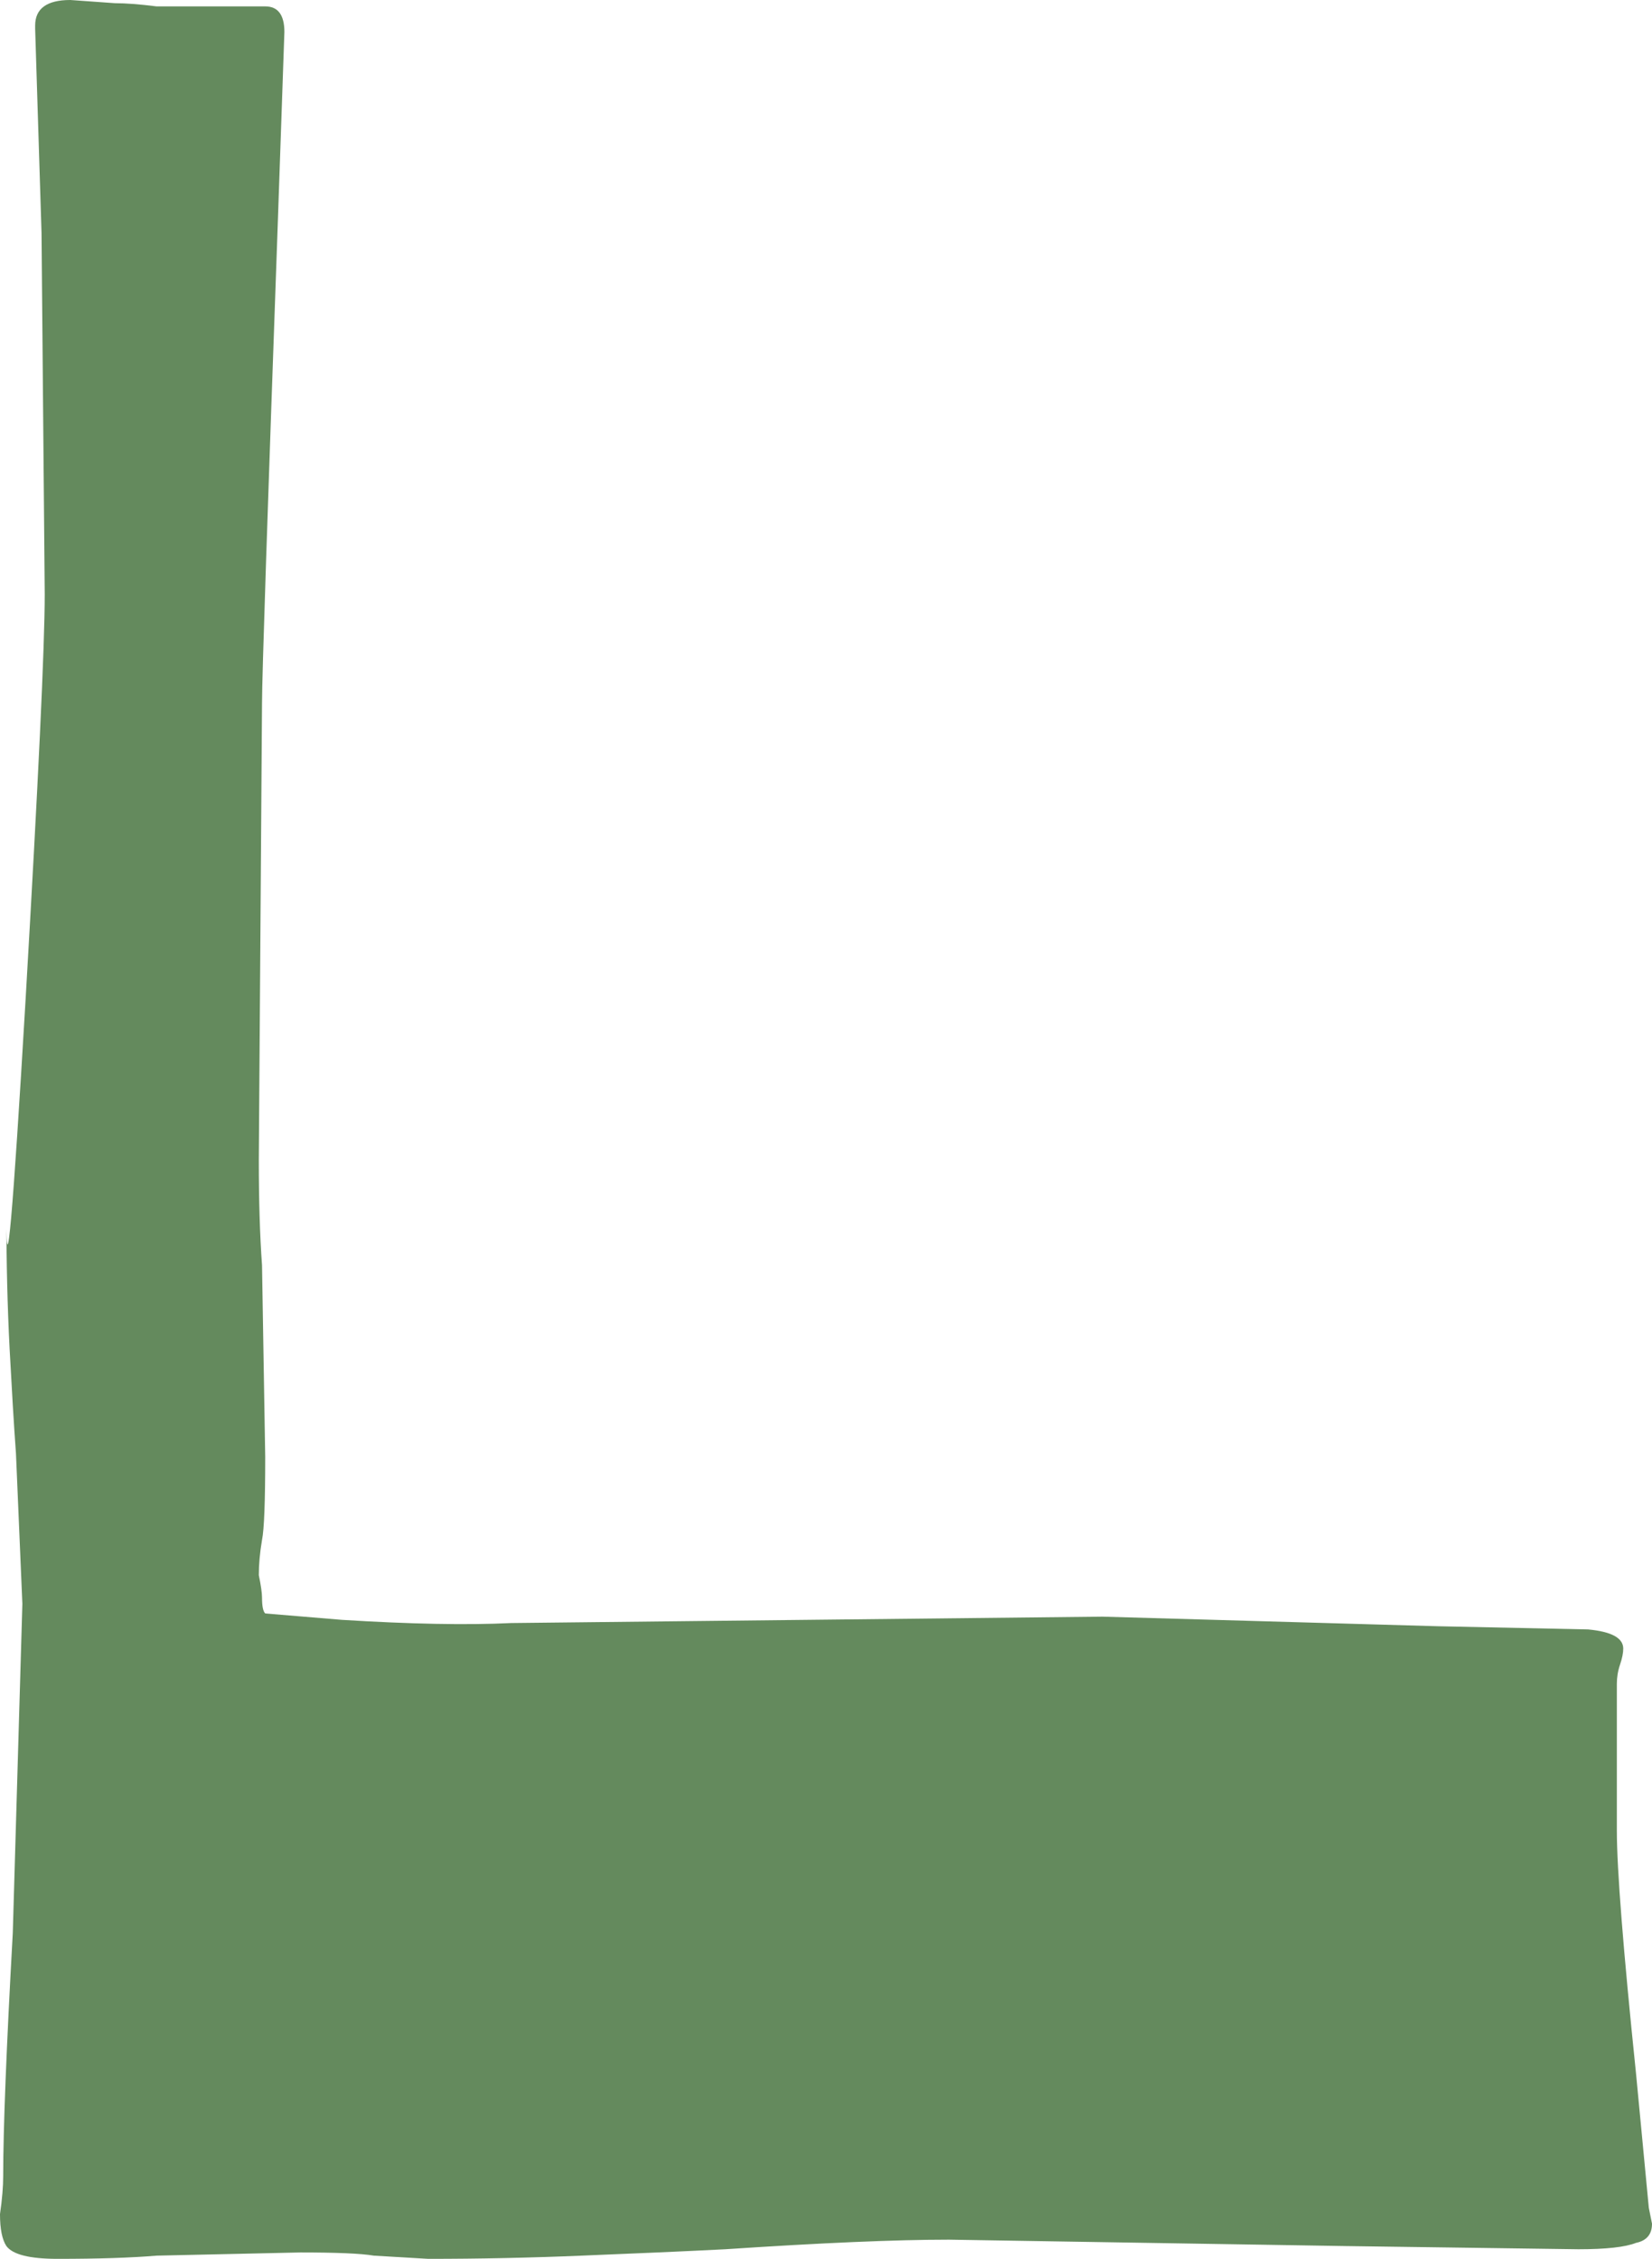 <?xml version="1.0" encoding="UTF-8"?>
<svg id="Layer_2" data-name="Layer 2" xmlns="http://www.w3.org/2000/svg" viewBox="0 0 144.76 197.96">
  <g id="Layer_1-2" data-name="Layer 1">
    <path d="M24.36,19.04c-.93,26.13-1.4,40.32-1.4,42.56l-.28,40.04c0,3.55.09,6.63.28,9.24l.28,16.8c0,3.92-.09,6.35-.28,7.28-.19,1.12-.28,2.15-.28,3.08.19.93.28,1.59.28,1.96,0,.75.09,1.21.28,1.4l6.72.56c5.97.37,10.92.47,14.84.28l51.8-.56s9.8.28,29.4.84l13.16.28c2.05.19,3.08.75,3.08,1.68,0,.37-.09.84-.28,1.4-.19.56-.28,1.12-.28,1.68v12.88c0,3.36.56,10.45,1.68,21.28l1.12,11.76.28,1.4c0,.93-.47,1.49-1.4,1.68-.93.37-2.61.56-5.04.56l-20.44-.28-34.72-.56c-4.67,0-11.2.28-19.6.84-3.73.19-7.93.37-12.6.56-4.48.19-8.96.28-13.44.28l-4.76-.28c-1.12-.19-3.27-.28-6.44-.28l-12.6.28c-2.24.19-5.13.28-8.68.28-2.43,0-3.92-.37-4.48-1.12-.37-.56-.56-1.49-.56-2.8.19-1.31.28-2.43.28-3.36,0-4.11.28-11.2.84-21.28l.84-28.84-.56-13.16c-.19-2.61-.37-5.69-.56-9.24-.19-3.73-.28-7.56-.28-11.48,0,6.35.56,0,1.68-19.04,1.12-19.23,1.68-31.08,1.68-35.56l-.28-31.64L3.08,2.52v-.28c0-1.49,1.03-2.24,3.08-2.24l3.92.28c.93,0,2.15.09,3.64.28h9.52c1.12,0,1.68.75,1.68,2.24l-.56,16.24Z" fill="#648a5d" stroke-width="0"/>
  </g>
</svg>